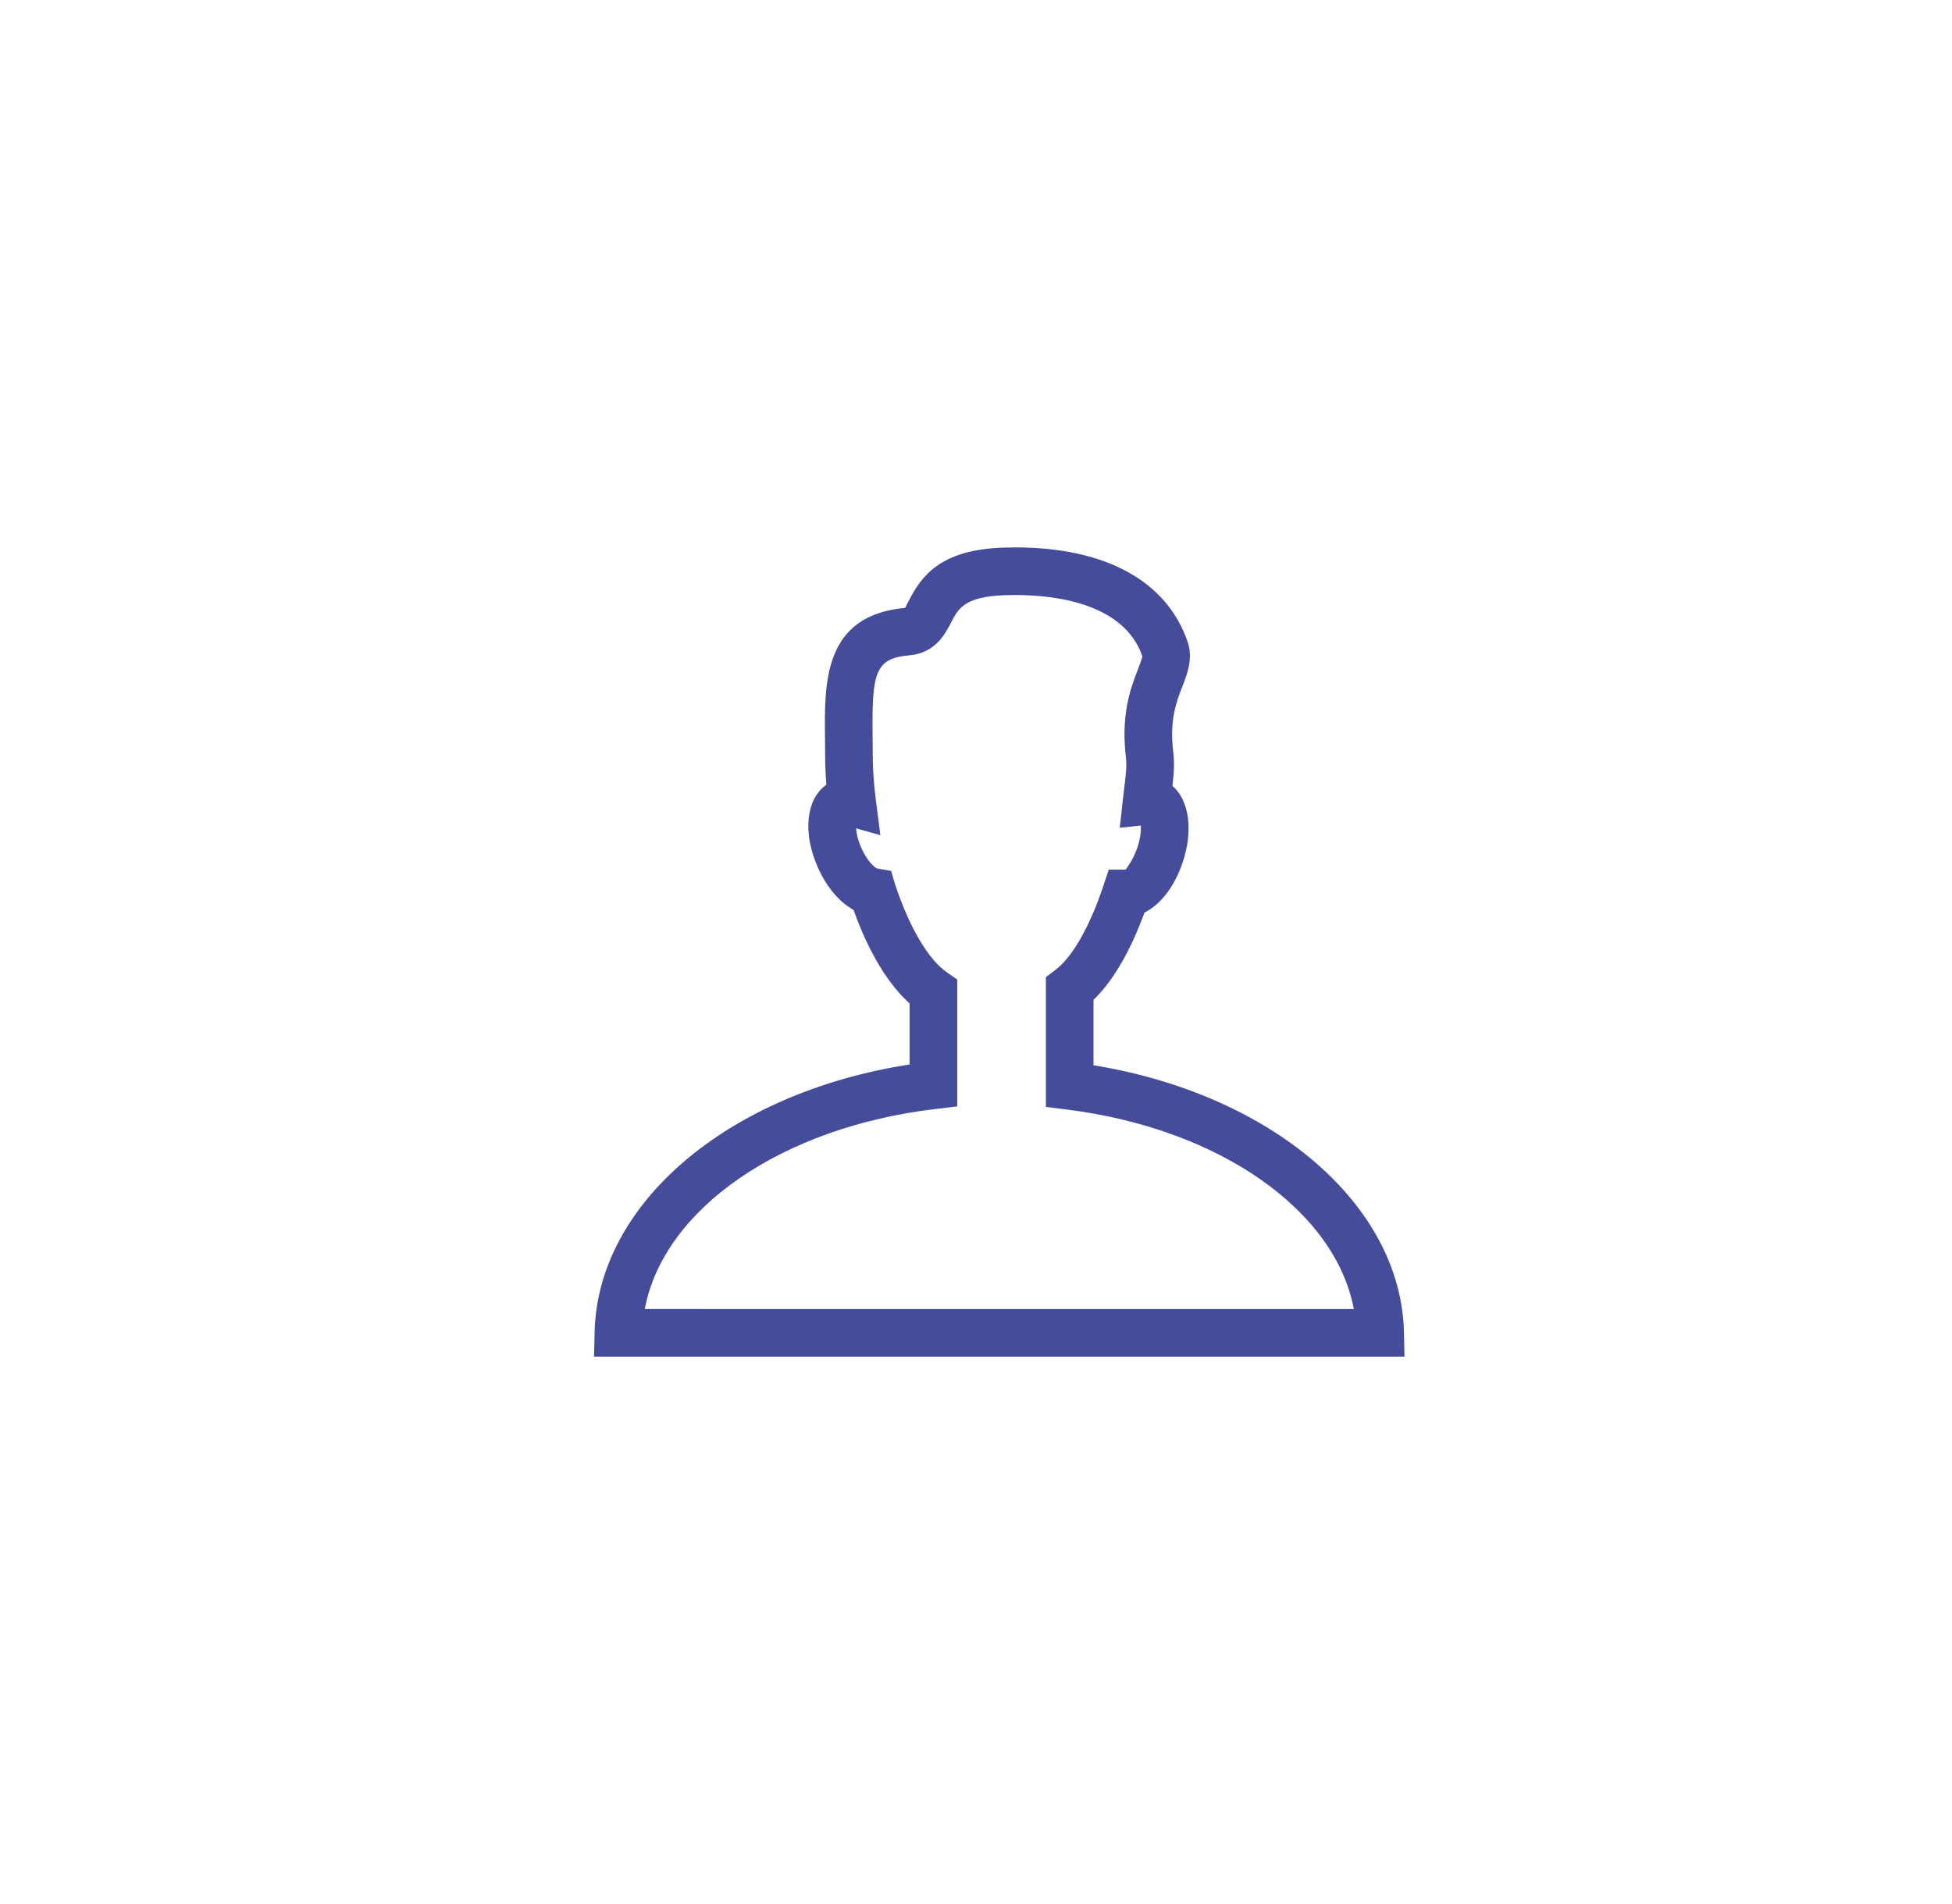 <svg width="41" height="40" viewBox="0 0 41 40" fill="none" xmlns="http://www.w3.org/2000/svg">
<path d="M29.489 27.988C29.426 25.301 26.711 22.989 22.968 22.379V21.005C23.46 20.532 23.81 19.798 24.039 19.172C24.371 19.006 24.663 18.636 24.833 18.139C25.071 17.451 24.979 16.816 24.627 16.51C24.655 16.272 24.673 16.029 24.642 15.787C24.563 15.124 24.707 14.749 24.836 14.419C24.942 14.142 25.065 13.828 24.942 13.474C24.5 12.201 23.215 11.5 21.324 11.5L21.06 11.505C19.747 11.552 19.353 12.105 19.089 12.62C19.056 12.682 19.012 12.766 19.012 12.771C17.3 12.924 17.315 14.34 17.328 15.478L17.331 15.847C17.331 16.052 17.34 16.266 17.357 16.486C16.932 16.786 16.853 17.491 17.178 18.223C17.363 18.638 17.63 18.952 17.927 19.115C18.17 19.789 18.552 20.585 19.106 21.08V22.363C15.308 22.952 12.552 25.27 12.489 27.988L12.477 28.5H29.5L29.489 27.988ZM13.543 27.5C13.935 25.406 16.402 23.679 19.665 23.296L20.106 23.244V20.578L19.89 20.428C19.497 20.156 19.099 19.481 18.8 18.577L18.717 18.296L18.423 18.245C18.37 18.226 18.215 18.092 18.093 17.817C18.018 17.649 17.989 17.505 17.981 17.402L18.491 17.545L18.395 16.796C18.353 16.466 18.331 16.145 18.331 15.846L18.328 15.466C18.313 14.125 18.379 13.832 19.101 13.767C19.646 13.719 19.853 13.318 19.977 13.078C20.127 12.786 20.257 12.535 21.097 12.504L21.324 12.5C22.153 12.5 23.603 12.669 23.993 13.782C23.993 13.825 23.941 13.959 23.903 14.057C23.758 14.431 23.539 14.996 23.649 15.91C23.673 16.098 23.642 16.334 23.609 16.585L23.52 17.39L23.961 17.342C23.969 17.446 23.957 17.611 23.886 17.814C23.789 18.103 23.644 18.252 23.649 18.268H23.289L23.175 18.61C22.892 19.463 22.525 20.107 22.166 20.378L21.968 20.528V23.254L22.406 23.309C25.617 23.71 28.047 25.432 28.436 27.501L13.543 27.5Z" fill="#444C9B"/>
</svg>
